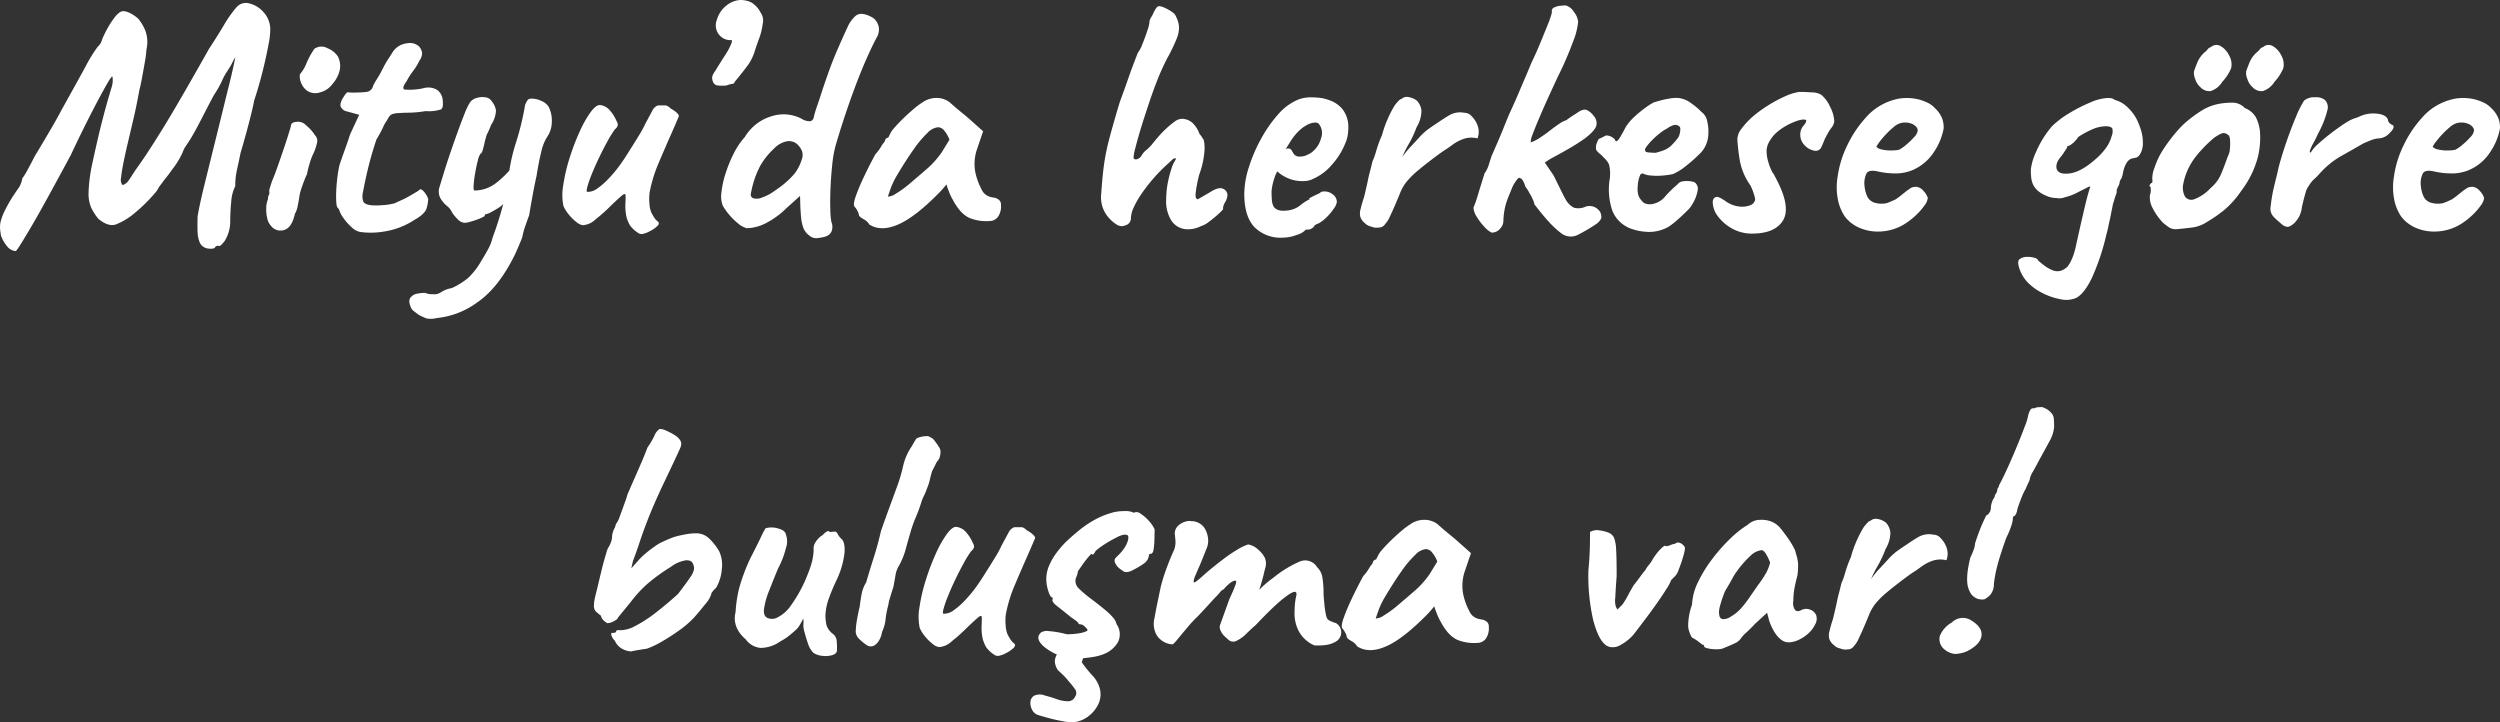 <svg xmlns="http://www.w3.org/2000/svg" width="527.416" height="152.354" viewBox="0 0 527.416 152.354">
  <rect x="0" y="0" width="527.416" height="152.354" fill="#333333" stroke="none"/>
  <g id="Group_507" data-name="Group 507" transform="translate(-2679.817 -3605.144)">
    <g id="Group_506" data-name="Group 506">
      <path id="Path_5078" data-name="Path 5078" d="M-222.869,3.408q-.284.284-1.349.178a2.271,2.271,0,0,1-1.7-1.03A5.74,5.74,0,0,1-226.49.284q-.071-1.278,0-3.55.426-2.485,1.42-6.532t2.236-9.053q1.243-5.005,2.521-10.26.639-2.485,1.029-4.189t.568-2.592l.178-.887a1.865,1.865,0,0,1-.178.284,1.865,1.865,0,0,0-.177.284l-.142.284-.249.5q-.248.5-1.029,1.7a12.923,12.923,0,0,0-1.065,1.988,21.914,21.914,0,0,1-1.7,2.982q-1.136,2.13-2.556,4.9t-2.414,4.4q-.5.781-.888,1.349a5.123,5.123,0,0,0-.532.923,13.5,13.5,0,0,1-.923,1.917,16.372,16.372,0,0,1-1.491,2.2q-.426.639-1.1,1.491t-1.171,1.527l-.5.674a5.147,5.147,0,0,1-.923,1.349Q-236.359-7.1-237.46-6A29.27,29.27,0,0,1-239.7-3.976a13.807,13.807,0,0,1-4.082,2.485q-1.6.5-3.657-1.207a11.919,11.919,0,0,1-1.491-2.308,7.53,7.53,0,0,1-.568-3.23,32.618,32.618,0,0,1,.71-5.751q.5-2.343,1.1-4.97t1.242-5.076q.639-2.45,1.172-4.26t.745-2.521a4.918,4.918,0,0,0,.071-1.882q-.142-.107-.71.816-.5.781-1.846,3.266t-3.018,5.822q-1.669,3.337-3.23,6.674-2.911,5.4-4.9,9.017t-3.266,5.786Q-262.7.852-263.375,1.952t-.994,1.562a5.137,5.137,0,0,1-.462.6,2.592,2.592,0,0,1-1.846-.994,7.687,7.687,0,0,1-1.278-2.2,14.125,14.125,0,0,1-.213-1.491,5.118,5.118,0,0,1,.177-1.739,10.823,10.823,0,0,1,.816-2.095A29.361,29.361,0,0,1-265.4-7.526q.852-1.278,1.065-1.562a4.61,4.61,0,0,0,.568-1.065,5.112,5.112,0,0,0,.284-1.065,13.346,13.346,0,0,0,1.1-1.775q.745-1.349,1.526-2.911.568-.923,1.562-2.592t2.13-3.621q1.136-1.952,1.988-3.585,3.124-5.609,4.97-8.981a32,32,0,0,1,2.627-4.3,2.968,2.968,0,0,0,.887-1.384,11.536,11.536,0,0,1,.675-1.527,19.535,19.535,0,0,1,2.023-3.3q1.029-1.313,1.811-1.313a3.574,3.574,0,0,1,1.455.426,7.214,7.214,0,0,1,1.74,1.207,10.135,10.135,0,0,1,1.456,2.45,7.04,7.04,0,0,1,.248,4.012,24.854,24.854,0,0,1-.355,2.733q-.284,1.6-.568,3.16t-.568,2.627q-.568,3.2-1.242,6.071t-1.243,5.289q-.568,2.414-.923,4.225t-.462,2.946a1.935,1.935,0,0,0,.248,1.491.773.773,0,0,0,.6-.177,2.256,2.256,0,0,0,.6-.533q.426-.568.781-1.136t.923-1.42q1.136-1.562,2.378-3.444t2.982-4.686q1.739-2.8,4.153-6.958t5.893-10.33q1.633-2.485,3.124-4.97a25.772,25.772,0,0,1,2.7-3.834,2.632,2.632,0,0,1,2.662-.781,5.8,5.8,0,0,1,2.947,1.775,5.432,5.432,0,0,1,1.491,3.479,16.524,16.524,0,0,1-.391,3.514q-.461,2.52-1.243,5.645t-1.775,6.106q-.213,1.207-.71,3.195t-1.065,4.047q-.568,2.059-1.065,3.692-.5,2.414-.816,3.834a14.971,14.971,0,0,0-.32,3.266,8.539,8.539,0,0,0-.852,3.266q-.213,2.13-.213,4.4a7.843,7.843,0,0,1-1.172,3.905q-.888,1.136-1.171,1.065A.707.707,0,0,0-222.869,3.408Zm11.857-4.615a3.381,3.381,0,0,1-.816-1.7,8.01,8.01,0,0,1-.178-2.237,4.511,4.511,0,0,1,.355-1.668,1.843,1.843,0,0,1,.178-.887.814.814,0,0,0,.106-.6,2.192,2.192,0,0,1,.142-.994q.213-.71.426-1.349.5-1.136,1.136-2.946t1.278-3.692q.639-1.882,1.065-3.266t.5-1.668q0-.852,1.136-.923a2.251,2.251,0,0,1,2.059.71,8.885,8.885,0,0,1,1.917,2.13,1.635,1.635,0,0,1,.426,1.491,10.988,10.988,0,0,1-.923,2.627,12.771,12.771,0,0,0-.674,1.882,18.736,18.736,0,0,0-.533,2.165q-.284.568-.674,1.6t-.674,1.953a6.757,6.757,0,0,0-.284,1.313q-.142.958-.355,1.952a4.93,4.93,0,0,1-.568,1.562q-.639,2.911-2.237,3.408A2.519,2.519,0,0,1-211.012-1.207Zm7.668-28.471a3.642,3.642,0,0,1-1.172-1.384,3.959,3.959,0,0,1-.426-1.456q-.035-.639.107-.781a7.092,7.092,0,0,0,1.242-2.059,18.018,18.018,0,0,1,1.172-2.343q.142-.213.39-.6a.956.956,0,0,1,.533-.461,2.488,2.488,0,0,1,2.379.071,4.643,4.643,0,0,1,2.236,1.775,4.51,4.51,0,0,1,.391,2.769,6.644,6.644,0,0,1-1.527,2.982,4.652,4.652,0,0,1-2.7,1.81A3.116,3.116,0,0,1-203.344-29.678ZM-192.268.071a3.7,3.7,0,0,1-1.7-.958,11.312,11.312,0,0,1-1.669-1.846,6.243,6.243,0,0,1-.958-1.74.617.617,0,0,0-.177-.355l-.178-.213q-.284-.213-.32-1.881a30.262,30.262,0,0,1,.178-3.728,27.1,27.1,0,0,1,.5-3.266q.355-1.136,1.065-3.089t1.207-3.515l1.917-4.118-2.84-.781a1.52,1.52,0,0,1-.816-.568,1.3,1.3,0,0,1-.32-.71,3.624,3.624,0,0,1,.639-1.633q.639-1.065.923-1.065a7.942,7.942,0,0,0,1.313.071q.958,0,1.882-.071a6.75,6.75,0,0,0,1.136-.142,2.713,2.713,0,0,0,.568-.39,1.515,1.515,0,0,0,.426-.746,8.891,8.891,0,0,1,.639-1.207q.284-.426.781-1.278.5-.923.816-1.562t1.029-1.775q.355-.5.781-1.207a4.346,4.346,0,0,1,1.065-1.207,4.242,4.242,0,0,1,2.094-.817,2.915,2.915,0,0,1,2.52.674,2.691,2.691,0,0,1,.639,1.349,2.7,2.7,0,0,1-.568,1.633,11.458,11.458,0,0,1-1.314,2.166,14.79,14.79,0,0,0-1.385,2.166q-1.136,1.562-.426,1.775a13.576,13.576,0,0,0,3.976-.284,3.608,3.608,0,0,1,2.982.426,2.97,2.97,0,0,1,1.065,1.988q.213,1.7-.355,2.059a8.417,8.417,0,0,1-3.266.355,22.09,22.09,0,0,1-2.911.319q-1.207.036-1.775.036-.923.071-1.207.071a3.884,3.884,0,0,0-.852.142,1.436,1.436,0,0,0-.816.462,5.442,5.442,0,0,0-.533.887,6.482,6.482,0,0,0-.852,1.491q-.568,1.207-1.42,2.627-.994,2.982-1.668,5.715t-1.172,5.431a3.305,3.305,0,0,0,.107,1.952q.319.6,1.811.746a15.156,15.156,0,0,0,2.272-.036,12.456,12.456,0,0,0,2.485-.39q.781-.355,1.633-.746a15.972,15.972,0,0,0,1.562-.817q.639-.355,1.278-.745l.639-.391q.355-.568,1.03.177a4.5,4.5,0,0,1,.958,1.6,7.144,7.144,0,0,1-.355,2.024q-.355,1.171-2.627,2.449A16.123,16.123,0,0,1-187.227,0,16.475,16.475,0,0,1-192.268.071Zm16.188,18.176a4.688,4.688,0,0,1-2.13.071q-.568-.213-1.562-.71-.781-.568-1.136-.852a1.782,1.782,0,0,1-.5-.568q-.71-1.491-.213-2.2a2.176,2.176,0,0,1,1.456-.887,9.331,9.331,0,0,1,1.669-.177,3.574,3.574,0,0,0,1.669.284,2.33,2.33,0,0,0,1.455-.284l.674-.391a5.776,5.776,0,0,1,1.811-.6,16.138,16.138,0,0,0,3.479-2.165,15.451,15.451,0,0,0,2.84-3.727q.639-.994,1.349-2.307a10.041,10.041,0,0,0,.994-2.591q.568-1.42,1.314-3.834T-161.6-7.49a22.732,22.732,0,0,0,.639-3.586,38.118,38.118,0,0,1,1.633-7.7,56.117,56.117,0,0,0,1.917-7.917,3.985,3.985,0,0,1,.639-1.172,1.588,1.588,0,0,1,.923-.177,4.777,4.777,0,0,1,1.846.462,3.363,3.363,0,0,1,1.562,1.243,6.413,6.413,0,0,1,.674,3.16,5.662,5.662,0,0,1-.958,3.159,9.507,9.507,0,0,0-1.242,3.089q-.532,2.094-1.03,5.219-.355,1.562-.745,3.656t-.816,4.651q-.284.71-.781,2.166a15.538,15.538,0,0,0-.639,2.307A10.331,10.331,0,0,1-158.4,2.2q-.355.852-.71,1.668t-.5,1.1q-3.408,6.887-7.846,9.94A17.4,17.4,0,0,1-176.08,18.247Zm5.964-20.093a2.292,2.292,0,0,1-1.6-.852,7.83,7.83,0,0,1-1.1-1.349A3.439,3.439,0,0,0-173.879-5.4a6.182,6.182,0,0,1-1.349-1.562,3.018,3.018,0,0,1-.284-2.272q.284-.923.852-2.8t1.349-4.189q.781-2.308,1.6-4.58t1.526-4.047a13.475,13.475,0,0,1,1.207-2.485,2.564,2.564,0,0,1,1.349-.852,4.088,4.088,0,0,1,1.846-.142,1.8,1.8,0,0,1,1.349.852,3.893,3.893,0,0,1,.887,1.952,5.99,5.99,0,0,1-1.029,3.017q-.284.781-.71,1.668a3.7,3.7,0,0,0-.426,1.172,6.545,6.545,0,0,0-.249.958q-.177.816-.39,1.527t-.426.71a3.872,3.872,0,0,0-.6,1.491q-.319,1.207-.568,2.662a25,25,0,0,0-.32,2.556q-.071,1.1.213,1.1a7.536,7.536,0,0,0,4.26-1.384,19.685,19.685,0,0,0,4.473-4.651l.639,6.674q-.994.5-1.846,1.03a8.79,8.79,0,0,0-1.562,1.242,4.153,4.153,0,0,1-.994.781q-.781.5-1.527.887a3.038,3.038,0,0,1-.958.39l-.178.036q-.177.036-.177.32,0,.142-.923.532a16.664,16.664,0,0,1-1.917.675A6.118,6.118,0,0,1-170.116-1.846ZM-132.344.426a1.291,1.291,0,0,1-1.313-.213,6.178,6.178,0,0,1-1.6-1.491A7.416,7.416,0,0,1-136-3.017a10.6,10.6,0,0,1-.249-2.662q.071-1.42.036-1.953t-.639-.071q-.6.462-2.378,2.165A36.7,36.7,0,0,1-142.6-2.521,4.235,4.235,0,0,1-145.2-1.349a2.572,2.572,0,0,1-1.349-.639,9.406,9.406,0,0,1-1.633-1.6,7.5,7.5,0,0,1-1.136-1.81,11.71,11.71,0,0,1-.036-4.4,36.344,36.344,0,0,1,1.314-5.645,48.987,48.987,0,0,1,2.094-5.538A23.606,23.606,0,0,1-143.6-25.17q1.171-1.6,2.023-1.526a3.208,3.208,0,0,1,2.094,1.171,8.184,8.184,0,0,1,1.385,2.236,1.486,1.486,0,0,1,.248.852,1.53,1.53,0,0,1-.6.852,22.337,22.337,0,0,0-1.526,2.45q-.888,1.6-1.775,3.443t-1.562,3.515a24.514,24.514,0,0,0-.958,2.733q-.284,1.065,0,1.065a3.418,3.418,0,0,0,1.846-.532,14.7,14.7,0,0,0,2.13-1.74,27.515,27.515,0,0,0,2.627-3.017q1.136-1.527,2.343-3.514.923-1.42,1.952-3.124a19.985,19.985,0,0,0,1.314-2.414l1.491-2.769a2.136,2.136,0,0,1,1.207-1.136h1.633a2.036,2.036,0,0,1,.994.639,6.294,6.294,0,0,1,1.172.781q.6.5.6.852-.284.71-.887,2.094t-.888,2.023q-1.349,3.053-2.591,6a29.11,29.11,0,0,0-1.811,6,10.492,10.492,0,0,0-.035,2.308,5.534,5.534,0,0,0,.39,1.881q.213.426.533.958a3.454,3.454,0,0,0,.745.888q.639.426-.035,1.065a6.369,6.369,0,0,1-1.633,1.1A4.506,4.506,0,0,1-132.344.426Zm17.4-31.24a10.583,10.583,0,0,1-1.739,0q-1.029-.071-1.243-1.349a1.532,1.532,0,0,1,.142-.923,7,7,0,0,1,.568-.923q.852-1.42,1.952-3.124a13.255,13.255,0,0,0,1.455-2.769,1.573,1.573,0,0,1,.071-.5,3.036,3.036,0,0,1-2.485-.852,3.117,3.117,0,0,1-.745-3.372A6.034,6.034,0,0,1-114.523-48a5.317,5.317,0,0,1,2.414-.852,5.145,5.145,0,0,1,2.414.5,5.375,5.375,0,0,1,1.988,2.165,2.92,2.92,0,0,1,.426,2.379,13.722,13.722,0,0,1-.745,3.053q-.533,1.42-.958,2.769a9.943,9.943,0,0,1-1.74,3.3q-1.313,1.739-2.521,3.159.071.284-.426.355A6.719,6.719,0,0,0-114.949-30.814ZM-95.566,1.349A2.113,2.113,0,0,1-97.377.887,3.9,3.9,0,0,1-98.619-.568a8.751,8.751,0,0,1-.533-2.165q-.106-1.03-.177-2.378L-99.4-7.526-102.311-4.9a17.41,17.41,0,0,1-4.509,3.23,9.252,9.252,0,0,1-3.8.958A4.558,4.558,0,0,1-112.5-1.739a13.158,13.158,0,0,1-1.988-1.988,10.86,10.86,0,0,1-1.243-1.811,5.749,5.749,0,0,1-.248-2.769,19.475,19.475,0,0,1,.852-3.905,28.8,28.8,0,0,1,1.7-4.189,15.752,15.752,0,0,1,2.379-3.55,9.878,9.878,0,0,1,5.822-4.437,8.174,8.174,0,0,1,6.177.6,3.114,3.114,0,0,0,1.846.5,1.015,1.015,0,0,0,.71-.923q.284-1.136.639-2.13t.994-2.982q1.775-5.4,3.089-8.449t2.379-5.325a6.674,6.674,0,0,1,1.562-2.272,1.9,1.9,0,0,1,1.349-.568,4.713,4.713,0,0,1,1.952.568A2.806,2.806,0,0,1-83-43.807a2.917,2.917,0,0,1,.248,1.349,3.492,3.492,0,0,1-.462,1.491q-.923,1.7-2.165,4.509t-2.485,6.142q-1.242,3.337-2.308,6.6t-1.775,5.751a25.393,25.393,0,0,0-.674,3.976q-.249,2.414-.355,4.934t-.035,4.473a15.846,15.846,0,0,0,.213,2.52,2.7,2.7,0,0,1,0,2.13A2.113,2.113,0,0,1-94,1.03,7.329,7.329,0,0,1-95.566,1.349Zm-11.715-8.591a8.821,8.821,0,0,0,1.775-.852q.781-.5,1.846-1.278a18.079,18.079,0,0,0,3.089-2.84,9.307,9.307,0,0,0,1.526-2.982,2.616,2.616,0,0,0,.036-1.846,4.191,4.191,0,0,0-1.1-1.491,2.648,2.648,0,0,0-1.988-.532,5.12,5.12,0,0,0-2.769,1.527,15.532,15.532,0,0,0-2.911,3.621,19.734,19.734,0,0,0-1.988,5.893.806.806,0,0,0,.5.994A2.835,2.835,0,0,0-107.281-7.242Zm22.507,5.751a3.105,3.105,0,0,0-1.243-1.136q-.958-.568-.959-.852a2.23,2.23,0,0,0-.319-.888,3.784,3.784,0,0,0-.6-.888q-.355-.426.213-2.095a40.883,40.883,0,0,1,1.7-4.082q1.136-2.414,2.485-4.9a8.147,8.147,0,0,0,1.136-1.491,7.584,7.584,0,0,1,.852-1.207.8.8,0,0,1,.213-.532.639.639,0,0,1,.5-.249l.568-1.136a7.606,7.606,0,0,1,.887-1.136q.746-.852,1.811-1.882t2.166-1.953a15.167,15.167,0,0,1,1.811-1.349,5.07,5.07,0,0,1,3.089-.923,4.531,4.531,0,0,1,2.733.994q.213.213.958.852t1.7,1.42q.958.781,1.669,1.42l2.627,2.343-1.207,3.55a9.588,9.588,0,0,0-.462,4.97,13.786,13.786,0,0,0,1.313,3.692,2.907,2.907,0,0,0,.958,1.207,3.635,3.635,0,0,0,1.6.568,2.3,2.3,0,0,1,1.065.426,1.3,1.3,0,0,1,.5,1.136,3.915,3.915,0,0,1-.6,2.45,2.3,2.3,0,0,1-1.314.888,9.494,9.494,0,0,1-4.473-.5q-2.13-.781-3.834-4.047a9.627,9.627,0,0,1-.745-1.6,12.1,12.1,0,0,1-.533-1.526q-.284.355-.746.887t-.887.958q-5.041,5.112-8.627,6.638T-84.774-1.491Zm3.9-5.893a2.9,2.9,0,0,0,1.562-.532,23.52,23.52,0,0,0,2.84-2.023q2.414-2.059,3.976-3.408a18.85,18.85,0,0,0,3.053-3.479l1.562-2.556a6.434,6.434,0,0,0-1.278-2.13,1.735,1.735,0,0,0-1.136-.5,3.591,3.591,0,0,0-2.2,1.171,22.225,22.225,0,0,0-2.875,3.408q-1.6,2.237-3.586,5.574a16.365,16.365,0,0,0-1.42,3.017Zm66.03,6.248a5.858,5.858,0,0,1-3.444.6,4.082,4.082,0,0,1-2.769-1.775,7.679,7.679,0,0,1-1.1-4.509q0-.781.107-1.882a18.587,18.587,0,0,1,.39-2.343q.284-1.242.71-2.521a6.238,6.238,0,0,1,.6-1.278q.391-.639.107-.639a1.1,1.1,0,0,0-.675.355q-.39.355-.6.568a34.673,34.673,0,0,0-3.23,3.231A36.46,36.46,0,0,0-27.3-8.059,18.892,18.892,0,0,0-29-5.112a5.807,5.807,0,0,0-.6,2.272,1.51,1.51,0,0,1-1.065,1.491,1.938,1.938,0,0,1-1.846-.071,7.639,7.639,0,0,1-2.45-2.414,6.507,6.507,0,0,1-.888-4.26q.213-3.337.568-5.964a47.293,47.293,0,0,1,1.172-5.715q.816-3.089,2.165-7.562.923-2.485,1.7-4.722t1.385-3.8q.6-1.562.746-1.917a6.2,6.2,0,0,0,.923-1.74q.568-1.385,1.03-2.8a9.271,9.271,0,0,0,.462-1.7,1.937,1.937,0,0,1,.248-.994q.248-.426.462-.781a6.233,6.233,0,0,1,.746-1.385.854.854,0,0,1,.6-.39,3.487,3.487,0,0,1,1.171.355,8.544,8.544,0,0,1,1.562.888,2.063,2.063,0,0,1,.888,1.1,5.312,5.312,0,0,1,.568,2.024,6.129,6.129,0,0,1-.5,2.52,37.39,37.39,0,0,1-1.988,4.118A49.29,49.29,0,0,0-24-32.021q-.923,2.343-1.775,4.9-.355,1.065-.923,2.8t-1.1,3.55q-.532,1.811-.888,3.231a10.159,10.159,0,0,0-.355,1.846q0,.5.568.462a1.657,1.657,0,0,0,1.136-.816,3.519,3.519,0,0,1,.923-1.1,10.072,10.072,0,0,0,1.136-1.1q.568-.71,1.385-1.668a21.651,21.651,0,0,1,1.775-1.846,16.72,16.72,0,0,1,1.775-1.455,2.6,2.6,0,0,1,1.385-.568A3.4,3.4,0,0,1-16.685-23a5.928,5.928,0,0,1,1.562,2.414,3.49,3.49,0,0,1,.426.532,5.037,5.037,0,0,1,.284.462q.355.284.355,2.236A18.225,18.225,0,0,1-15.194-12a28.356,28.356,0,0,0-.746,3.9q-.106,1.278.462,1.278l.746-.426q.745-.426,1.6-.923,2.059-1.349,2.982-.852A1.462,1.462,0,0,1-9.23-7.739a3.233,3.233,0,0,1-.462,1.491,3.261,3.261,0,0,0-.461,1.136v.355q0,.142-.923.994A24.517,24.517,0,0,1-13.1-2.095,5.227,5.227,0,0,1-14.839-1.136ZM2.414,1.278a7.753,7.753,0,0,1-6-2.272Q-5.68-3.266-5.68-7.952a18.848,18.848,0,0,1,.958-5.609,32.8,32.8,0,0,1,2.556-5.964A27.8,27.8,0,0,1,1.349-24.6a11.582,11.582,0,0,1,3.834-3.017,6.473,6.473,0,0,1,1.527-.532,7.508,7.508,0,0,1,1.6-.177,18.408,18.408,0,0,1,1.881.106,7.589,7.589,0,0,1,1.952.462,6.184,6.184,0,0,1,2.876,1.917,6.074,6.074,0,0,1,1.242,4.118,8.938,8.938,0,0,1-.142,1.526,6.568,6.568,0,0,1-.5,1.6,15.164,15.164,0,0,1-2.8,4.473,10.94,10.94,0,0,1-3.941,2.982,4.4,4.4,0,0,1-1.1.391,5.6,5.6,0,0,1-1.1.106,7.759,7.759,0,0,1-2.663-.426,8.995,8.995,0,0,1-2.165-1.136l-.568-.5L.923-12A15.032,15.032,0,0,0,.249-9.727,8.044,8.044,0,0,0,.071-8.378q0,.852.071,1.74A3.2,3.2,0,0,0,.568-5.183a2.018,2.018,0,0,0,.745.568A2.8,2.8,0,0,0,2.485-4.4q.426,0,.816-.036a4.494,4.494,0,0,0,.675-.107A4.9,4.9,0,0,0,6.071-5.5,10.664,10.664,0,0,1,7.81-6.674l.284-.142-.071-.213q1.207-.639,1.633-.817a3.943,3.943,0,0,0,.639-.319.883.883,0,0,1,.639-.284,2.664,2.664,0,0,1,1.953.533,1.989,1.989,0,0,1,.958,1.668,3.011,3.011,0,0,1-.6,1.349,11.393,11.393,0,0,1-1.491,1.81A7.854,7.854,0,0,1,9.94-1.7a3.253,3.253,0,0,0-.426.177,3.969,3.969,0,0,0-.426.249h.071a1.717,1.717,0,0,1-1.278.852H7.313A3.889,3.889,0,0,1,5.467.674,8.439,8.439,0,0,1,2.414,1.278ZM6.106-15.833a3.127,3.127,0,0,0,1.171-.213,8.243,8.243,0,0,0,1.03-.5,5.405,5.405,0,0,0,2.2-3.124,3.1,3.1,0,0,0-.355-2.911A.916.916,0,0,0,9.8-22.9,1.1,1.1,0,0,0,9.3-23a3.84,3.84,0,0,0-1.74.5,7.714,7.714,0,0,0-1.882,1.42,11.781,11.781,0,0,0-1.7,2.2L3.053-17.4A1.948,1.948,0,0,1,3.3-17.5a.584.584,0,0,1,.178-.035.859.859,0,0,1,.852.426,5.6,5.6,0,0,0,.532.852A1.481,1.481,0,0,0,6.106-15.833ZM21.087-1.065a2.321,2.321,0,0,1-1.313-.71,2.794,2.794,0,0,1-.958-1.278,3.072,3.072,0,0,1,.035-1.668q.248-1.1.746-2.592.568-2.343.781-3.408t.426-1.846q.213-.781.568-2.272a12.136,12.136,0,0,0,.674-1.81q.248-.887.568-1.81t.745-1.846A23.71,23.71,0,0,1,24.6-23.82a23.237,23.237,0,0,1,1.456-2.8,9.575,9.575,0,0,1,.639-.781q.5-.568.781-.568a1.664,1.664,0,0,1,1.562-.391,3.724,3.724,0,0,1,1.7.746,3.559,3.559,0,0,1,.959,2.165,6.952,6.952,0,0,1-1.03,3.444,23.186,23.186,0,0,1-1.6,3.444,24.925,24.925,0,0,0-1.455,2.875,19.927,19.927,0,0,1,1.917-2.343q1.136-1.207,1.775-1.917a12.9,12.9,0,0,1,1.74-1.6q.817-.6,2.236-1.526,1.207-.852,2.45-1.562a4.5,4.5,0,0,1,3.018-.426,2.006,2.006,0,0,1,1.526.71,5.3,5.3,0,0,1,1.278,2.023,3.823,3.823,0,0,1-.035,2.663,5.206,5.206,0,0,0-2.911.107,8.818,8.818,0,0,0-2.165,1.1q-.888.639-1.384.994-.71.426-1.633,1.1t-1.988,1.491q-1.065.817-2.272,1.811a18.5,18.5,0,0,0-2.556,2.485,9.287,9.287,0,0,0-1.349,2.272Q26.838-7.242,26.2-5.751T24.992-3.089a4.754,4.754,0,0,1-.923,1.456,1.59,1.59,0,0,1-1.456.781A2.623,2.623,0,0,1,21.087-1.065ZM46.5.213A4.763,4.763,0,0,1,45.014-.959a12.1,12.1,0,0,1-1.633-2.13,4.026,4.026,0,0,1-.71-1.953,25.688,25.688,0,0,0,.958-2.769q.6-1.988,1.384-4.473a6.15,6.15,0,0,0,.888-1.811q.32-1.03.6-1.881.568-1.278,1.278-2.911t1.384-3.337q.674-1.7,1.243-2.982.994-2.13,1.668-3.728t1.349-3.159q.674-1.562,1.456-3.479,1.065-2.2,1.952-4.367T58.4-43.807a16.657,16.657,0,0,0,.817-2.414,1.044,1.044,0,0,1,.142-.817.974.974,0,0,1,.568-.319,2.8,2.8,0,0,1,1.136-.284q.781-.071,1.065-.071a2.98,2.98,0,0,1,1.74,1.384,3.885,3.885,0,0,1,.887,2.094,15.693,15.693,0,0,1-1.1,4.225,70.879,70.879,0,0,1-3.16,7.278q-2.485,5.325-3.727,8.236T55.1-20.377a4.007,4.007,0,0,0-.355,1.562l.568-.213a9.177,9.177,0,0,0,1.7-.994q.781-.5,1.775-1.278t1.952-1.42a5.435,5.435,0,0,1,1.526-.781q.355-.284.994-.71t1.207-.781q1.349-.994,2.13-.639a3.737,3.737,0,0,1,1.42,1.207,2.319,2.319,0,0,1,.6,1.953q-.177,1.03-2.236,2.662a38.561,38.561,0,0,1-3.337,2.166q-1.775,1.029-3.231,1.81a16,16,0,0,0-2.094,1.278l.639.923q.639.923,1.207,1.775.568,1.136,1.42,2.875t1.278,2.449a4.034,4.034,0,0,0,1.6,1.491,3.557,3.557,0,0,0,2.45-.213,2.747,2.747,0,0,1,1.811.036,2.891,2.891,0,0,1,1.242,1.03,2.521,2.521,0,0,1,.284,1.136q0,.568-.923,1.349A36.135,36.135,0,0,1,64.858.6,3.33,3.33,0,0,1,61.273.426a20.572,20.572,0,0,1-2.8-2.591q-1.314-1.456-2.946-3.586A4,4,0,0,0,55.1-6.958a5.524,5.524,0,0,0-.568-1.065,8.431,8.431,0,0,0-.6-1.03L53.6-9.514a4.615,4.615,0,0,0-.532-1.278,1.151,1.151,0,0,0-.817-.568,3.282,3.282,0,0,0-.639.71,9.053,9.053,0,0,0-.71,1.207q-.426,1.065-.852,2.094a14.979,14.979,0,0,0-.71,2.2,14.787,14.787,0,0,0-.355,2.8,2.371,2.371,0,0,1-.639,1.668A2.254,2.254,0,0,1,46.5.213ZM75.828-.639a6.7,6.7,0,0,1-3.834-3.692,13.811,13.811,0,0,1-.568-6.816,8.331,8.331,0,0,0-.142-2.946,3.886,3.886,0,0,0-1.065-1.455,7.93,7.93,0,0,0-.994-.958q-.781-.675-.71-1.029a2.582,2.582,0,0,1,.213-1.243q.284-.745.5-.816.5-.213,1.03-.5a.928.928,0,0,1,.816-.142,2.086,2.086,0,0,1,.888.355q.6.355.6.639.284.5.887-.426a23.85,23.85,0,0,0,1.313-2.343,10.611,10.611,0,0,1,1.775-2.13A25.076,25.076,0,0,1,78.7-25.951a16.8,16.8,0,0,1,1.882-1.242q.355-.142,1.385-.426a19.408,19.408,0,0,1,2.165-.462,6.685,6.685,0,0,1,1.7-.107,5.284,5.284,0,0,1,2.7,1.065,13.569,13.569,0,0,1,2.2,1.846,3.175,3.175,0,0,1,1.243,1.953,9.5,9.5,0,0,1,.248,2.733,6.043,6.043,0,0,1-.568,2.414,5.818,5.818,0,0,1-1.491,1.988,28.472,28.472,0,0,1-2.8,2.45,11.663,11.663,0,0,1-2.591,1.6,15.744,15.744,0,0,1-2.2.32,13.288,13.288,0,0,1-2.379,0,4.839,4.839,0,0,1-1.526-.32.551.551,0,0,0-.816.178,6.768,6.768,0,0,0-.533,2.45,4.968,4.968,0,0,0,.035,1.349,3.405,3.405,0,0,0,.249.852A4.372,4.372,0,0,0,78.6-6.071a2.675,2.675,0,0,0,1.846.249A4.5,4.5,0,0,0,83.177-7.49,23.652,23.652,0,0,1,85.7-9.94a1.7,1.7,0,0,1,1.243-.675,5.363,5.363,0,0,1,2.308.177,1.646,1.646,0,0,1,.745,1.562,7.942,7.942,0,0,1-1.172,3.124A5.737,5.737,0,0,1,87.65-4.3q-.958.958-2.059,1.917A13.735,13.735,0,0,1,83.78-.994,8.236,8.236,0,0,1,79.591.071,11.817,11.817,0,0,1,75.828-.639Zm5.254-15.975a18.714,18.714,0,0,0,1.811-.568,4.689,4.689,0,0,0,1.455-.923,12.41,12.41,0,0,0,1.633-1.917,4.965,4.965,0,0,0,.319-1.349q.035-.568-.106-.71a1.232,1.232,0,0,0-1.243-.391,4.479,4.479,0,0,0-1.455.746,7.4,7.4,0,0,0-1.384.887,16.7,16.7,0,0,0-1.7,1.491,10.828,10.828,0,0,0-1.278,1.491q-.462.675-.177.817-.142.284.816.355T81.082-16.614ZM101.459.426A8.51,8.51,0,0,1,97.305-.6,9.18,9.18,0,0,1,94.288-3.16a4.978,4.978,0,0,1-1.136-2.947,1.389,1.389,0,0,1,.248-.923.938.938,0,0,1,.745-.284A2.978,2.978,0,0,1,95-6.958a11.7,11.7,0,0,1,.994.639,5.981,5.981,0,0,0,2.485.994,4.771,4.771,0,0,0,2.414-.177A1.638,1.638,0,0,0,102.1-6.745a5.474,5.474,0,0,0-.284-1.207,11.569,11.569,0,0,0-.71-1.775,13.251,13.251,0,0,1-2.2-5.006,40.724,40.724,0,0,1-.568-4.792,3.9,3.9,0,0,1,.923-2.236,16.6,16.6,0,0,1,2.272-2.449,27.609,27.609,0,0,1,3.3-2.414,27.913,27.913,0,0,1,3.586-1.917,10.917,10.917,0,0,1,2.982-.923q1.278,0,2.734.106a3.573,3.573,0,0,1,1.952.533,7.126,7.126,0,0,1,1.846,2.556,7.222,7.222,0,0,1,.852,2.982,2.511,2.511,0,0,1-.6,1.385,12.268,12.268,0,0,0-1.1,1.811,7.329,7.329,0,0,0-.5,1.065,11.823,11.823,0,0,1-.5,1.136,1.278,1.278,0,0,1-1.526.816,3.594,3.594,0,0,1-2.024-1.136,3.123,3.123,0,0,1-.923-2.236,2.825,2.825,0,0,1,.639-1.846,2.439,2.439,0,0,0,.639-1.065.227.227,0,0,0-.142-.213,1.219,1.219,0,0,0-.5-.071,5.517,5.517,0,0,0-1.6.391,13.476,13.476,0,0,0-2.307,1.1,10.958,10.958,0,0,0-2.2,1.7,7.886,7.886,0,0,0-1.172,1.669,4.021,4.021,0,0,0-.462,1.881,8.243,8.243,0,0,0,.391,2.307,9.978,9.978,0,0,0,.887,2.166,3.871,3.871,0,0,1,.462.746q.32.6.745,1.455,2.627,5.4.888,8.023T101.459.426ZM133.338-1.42a10.653,10.653,0,0,1-4.509,1.384,9.888,9.888,0,0,1-4.437-.639,7.785,7.785,0,0,1-3.337-2.45,9.889,9.889,0,0,1-1.349-2.947,13.453,13.453,0,0,1-.213-5.5,21.812,21.812,0,0,1,2.023-6.6,23.969,23.969,0,0,1,3.94-5.893,12.2,12.2,0,0,1,5.112-3.479,12.138,12.138,0,0,1,2.023-.532,11.255,11.255,0,0,1,2.734-.035,9.73,9.73,0,0,1,2.911.816,5.147,5.147,0,0,1,1.846,1.313,5.85,5.85,0,0,1,1.491,2.2,5.286,5.286,0,0,1,.284,2.059,13.082,13.082,0,0,1-2.023,4.9,10.053,10.053,0,0,1-4.65,3.9,9.656,9.656,0,0,1-2.84.639,16.778,16.778,0,0,1-4.473-.426q-1.7-.355-2.236.355a4.7,4.7,0,0,0-.462,2.769,6.883,6.883,0,0,0,.6,2.236,2.552,2.552,0,0,0,1.74,1.314A5.157,5.157,0,0,0,129.859-6q.71-.249,1.775-.746a11.617,11.617,0,0,0,1.1-.781l1.065-.852a8.525,8.525,0,0,1,.888-.639,1.672,1.672,0,0,1,.71-.355,3.612,3.612,0,0,1,.71-.071,2.329,2.329,0,0,1,1.491.852,4.007,4.007,0,0,1,.923,1.491,3.238,3.238,0,0,1-.71,1.6,13.5,13.5,0,0,1-1.882,2.13A15.17,15.17,0,0,1,133.338-1.42Zm-.923-15.833a7.173,7.173,0,0,0,1.455-.994,14.566,14.566,0,0,0,1.74-1.668,2.52,2.52,0,0,0,.781-1.385q0-.781-1.029-1.349a3.772,3.772,0,0,0-2.663-.213,3.726,3.726,0,0,0-1.349.781,17.551,17.551,0,0,0-1.562,1.455,18.524,18.524,0,0,0-1.349,1.562,8.177,8.177,0,0,0-.781,1.171,2.1,2.1,0,0,0,1.136.568,7.756,7.756,0,0,0,1.882.213A9.042,9.042,0,0,0,132.415-17.253Zm37.417,31.24a5.291,5.291,0,0,1-3.3.284,13.5,13.5,0,0,1-3.976-1.384,11.173,11.173,0,0,1-3.16-2.378,7.63,7.63,0,0,1-1.136-1.7,6.558,6.558,0,0,1-.639-1.882q-.142-.888.355-1.171a2.688,2.688,0,0,1,1.526-.426,5.194,5.194,0,0,1,1.562.213q.674.213.674.5a16.8,16.8,0,0,0,1.526,1.243,7,7,0,0,0,1.456.816,2.6,2.6,0,0,0,1.811.177,3.68,3.68,0,0,0,1.527-.958,8.811,8.811,0,0,0,1.029-1.953,14.868,14.868,0,0,0,.745-2.662l.213-.923q.781-3.55,1.527-6.709t1.242-4.58a1.168,1.168,0,0,0-.355.071,1.792,1.792,0,0,0-.426.213l-.852.426-.852.426a11.646,11.646,0,0,1-1.633.746q-.71.248-1.278.391a3.315,3.315,0,0,1-1.349.213,4.463,4.463,0,0,0-.71-.071,5.2,5.2,0,0,1-1.846-.462A6.4,6.4,0,0,1,161.6-8.733a4.172,4.172,0,0,1-.923-1.313,4.861,4.861,0,0,1-.355-1.456q-.071-.781-.071-1.562a12.206,12.206,0,0,1,1.136-3.8,20.849,20.849,0,0,1,3.337-5.361,19.237,19.237,0,0,1,3.55-2.7,32.423,32.423,0,0,1,4.508-2.307,10.432,10.432,0,0,1,3.8-.958,3.848,3.848,0,0,1,.674.071,1.666,1.666,0,0,1,.745.355,5.825,5.825,0,0,1,2.414,1.313,9.765,9.765,0,0,1,2.13,2.663,15.541,15.541,0,0,1,.958,2.414,9.183,9.183,0,0,1,.391,2.7,4.489,4.489,0,0,1-.391,1.953q-.39.816-.745.958a.636.636,0,0,1-.355.177q-.213.036-.5.107a2.324,2.324,0,0,0-.568.142,2.368,2.368,0,0,0-.816.745,5.915,5.915,0,0,0-.745,1.811l-.142.71a4.046,4.046,0,0,1-.213.71.874.874,0,0,1-.177.319,1.546,1.546,0,0,0-.249.6,2.375,2.375,0,0,1-.249.817,5.9,5.9,0,0,0-.319.674,2,2,0,0,0-.071.462v.319l-.284.781q-.213.71-.39,1.278a3.521,3.521,0,0,0-.178.71l-.284,1.42q-.142.781-.32,1.562t-.32,1.491q-.142.71-.355,1.42a48.552,48.552,0,0,1-3.16,9.443Q171.465,13.135,169.832,13.987Zm-4.189-27.548q.142,1.562,2.627,1.313t5.538-2.946a13.152,13.152,0,0,0,2.165-2.272,7.609,7.609,0,0,0,1.314-2.627,2.757,2.757,0,0,0,.177-1.6q-.177-.462-1.242-.532a7.467,7.467,0,0,0-2.876.6,19.14,19.14,0,0,0-3.089,1.669,5.743,5.743,0,0,1-1.562,1.633,1.787,1.787,0,0,1-.816.319q-.177-.035.106.107a4.642,4.642,0,0,1-.284.5l-.284.426a8.868,8.868,0,0,1-.852,1.207,4.922,4.922,0,0,0-.674.994A2.677,2.677,0,0,0,165.643-13.561ZM190.919-.5a2.6,2.6,0,0,1-1.455-.355q-.532-.355-1.314-.994A12.629,12.629,0,0,1,185.984-4.9a4.652,4.652,0,0,1-.6-2.84,2.619,2.619,0,0,0,.177-1.1l-.035-.533q-.355-.355-.213-.462a1.106,1.106,0,0,0,.284-.391q.426,0,.284-.781a5.9,5.9,0,0,1,.462-2.45,15.913,15.913,0,0,1,1.669-3.585q.426-.71,1.278-1.882t1.882-2.343a17.525,17.525,0,0,1,1.882-1.882,26.745,26.745,0,0,1,3.3-2.414,10.435,10.435,0,0,1,3.089-1.278,14.532,14.532,0,0,1,3.23-.355,3.58,3.58,0,0,1,2.734,1.136,4.627,4.627,0,0,1,2.307,1.917,8.286,8.286,0,0,1,.887,3.124,17.7,17.7,0,0,1-.426,5.219,20.153,20.153,0,0,1-3.479,7.135,20.033,20.033,0,0,1-3.479,3.976,27.907,27.907,0,0,1-3.763,2.627,7.337,7.337,0,0,1-3.195,1.207Q192.552-.639,190.919-.5Zm7.242-8.662a7.988,7.988,0,0,0,2.236-2.982q.674-1.633,1.456-3.834a3.316,3.316,0,0,0,.391-1.42,10.8,10.8,0,0,0,.035-1.952q-.071-.959-.5-1.1A1.247,1.247,0,0,0,200.5-20.7a8.074,8.074,0,0,0-1.633.959,26.912,26.912,0,0,0-3.94,4.082,13.569,13.569,0,0,0-2.521,5.644,3.91,3.91,0,0,0,.391,2.663,1.634,1.634,0,0,0,1.988.5A8.954,8.954,0,0,0,198.161-9.159Zm-2.13-21.3a3.625,3.625,0,0,1-1.1-1.74,3.03,3.03,0,0,1-.249-1.6q.142-.5.674-1.811a5.8,5.8,0,0,1,1.6-2.236,3.612,3.612,0,0,0,.6-.6,1.2,1.2,0,0,1,.674-.461,1.751,1.751,0,0,1,2.023-.249,4.575,4.575,0,0,1,1.811,1.953,3.846,3.846,0,0,1,.462,2.7,9.422,9.422,0,0,1-1.882,2.911,4.468,4.468,0,0,1-2.45,1.952A2.54,2.54,0,0,1,196.031-30.459Zm11.005,0a3.625,3.625,0,0,1-1.1-1.74,3.03,3.03,0,0,1-.248-1.6q.142-.5.674-1.811a5.8,5.8,0,0,1,1.6-2.236,3.612,3.612,0,0,0,.6-.6,1.2,1.2,0,0,1,.674-.461,1.751,1.751,0,0,1,2.023-.249,4.575,4.575,0,0,1,1.811,1.953,3.846,3.846,0,0,1,.462,2.7,9.422,9.422,0,0,1-1.882,2.911,4.468,4.468,0,0,1-2.45,1.952A2.54,2.54,0,0,1,207.036-30.459Zm5.751,28.542A12.958,12.958,0,0,1,211.4-3.2a2.489,2.489,0,0,1-.533-2.2,29.553,29.553,0,0,1,.568-3.514q.355-1.527.852-3.515a29.209,29.209,0,0,1,.745-2.911q.6-2.059,1.456-4.473t1.775-4.579a20.949,20.949,0,0,1,1.633-3.231,3.325,3.325,0,0,1,2.307-.71,2.959,2.959,0,0,1,2.094.568,2.217,2.217,0,0,1,.5,2.236,20.441,20.441,0,0,1-1.988,4.934,18.049,18.049,0,0,1-.887,1.811,10.884,10.884,0,0,0-.745,1.562q-.213.6.142.533a7.525,7.525,0,0,1,1.562-1.811q1.136-1.029,2.414-2.024t2.414-1.775a16.459,16.459,0,0,1,1.562-.994,6.126,6.126,0,0,1,1.314-.6,9.037,9.037,0,0,0,1.029-.391,6.744,6.744,0,0,1,3.585-.6q1.952.178,2.379,1.243a1.177,1.177,0,0,0,.462.852l.39.284q.284,0,.32.213l.035.213q0,.5-.958,1.42a3.277,3.277,0,0,1-2.094.994,5.529,5.529,0,0,0-1.633.355q-.71.284-1.7.71-2.7,1.562-4.864,2.769a18.228,18.228,0,0,0-4.437,3.692,11.307,11.307,0,0,1-1.065,1.065,6.2,6.2,0,0,0-1.136,1.42,4.011,4.011,0,0,0-.71,1.562q-.355,1.207-.6,2.307a9.966,9.966,0,0,0-.249,1.313l-.213.674a4.208,4.208,0,0,1-.71,1.314,3.849,3.849,0,0,1-1.669,1.42Q213.923-.781,212.787-1.917Zm37.914.5a10.653,10.653,0,0,1-4.509,1.384,9.888,9.888,0,0,1-4.437-.639,7.785,7.785,0,0,1-3.337-2.45,9.889,9.889,0,0,1-1.349-2.947,13.453,13.453,0,0,1-.213-5.5,21.812,21.812,0,0,1,2.024-6.6,23.969,23.969,0,0,1,3.94-5.893,12.2,12.2,0,0,1,5.112-3.479,12.138,12.138,0,0,1,2.023-.532,11.255,11.255,0,0,1,2.734-.035,9.73,9.73,0,0,1,2.911.816,5.146,5.146,0,0,1,1.846,1.313,5.85,5.85,0,0,1,1.491,2.2,5.286,5.286,0,0,1,.284,2.059,13.082,13.082,0,0,1-2.023,4.9,10.053,10.053,0,0,1-4.65,3.9,9.656,9.656,0,0,1-2.84.639,16.778,16.778,0,0,1-4.473-.426q-1.7-.355-2.236.355a4.7,4.7,0,0,0-.462,2.769,6.883,6.883,0,0,0,.6,2.236,2.552,2.552,0,0,0,1.74,1.314A5.157,5.157,0,0,0,247.222-6q.71-.249,1.775-.746a11.617,11.617,0,0,0,1.1-.781l1.065-.852a8.525,8.525,0,0,1,.888-.639,1.672,1.672,0,0,1,.71-.355,3.612,3.612,0,0,1,.71-.071,2.329,2.329,0,0,1,1.491.852,4.007,4.007,0,0,1,.923,1.491,3.238,3.238,0,0,1-.71,1.6,13.5,13.5,0,0,1-1.882,2.13A15.17,15.17,0,0,1,250.7-1.42Zm-.923-15.833a7.173,7.173,0,0,0,1.455-.994,14.566,14.566,0,0,0,1.74-1.668,2.52,2.52,0,0,0,.781-1.385q0-.781-1.029-1.349a3.772,3.772,0,0,0-2.663-.213,3.726,3.726,0,0,0-1.349.781,17.551,17.551,0,0,0-1.562,1.455,18.524,18.524,0,0,0-1.349,1.562,8.177,8.177,0,0,0-.781,1.171,2.1,2.1,0,0,0,1.136.568,7.756,7.756,0,0,0,1.882.213A9.042,9.042,0,0,0,249.778-17.253ZM-135.007,88.574a4.464,4.464,0,0,1-2.236-.745,3.9,3.9,0,0,1-1.243-1.526,3.137,3.137,0,0,1-.674-.994,1.2,1.2,0,0,1-.035-.639,5.19,5.19,0,0,0,.639-.035.382.382,0,0,0,.355-.248.288.288,0,0,1,.249-.284,1.015,1.015,0,0,1,.533,0,6.81,6.81,0,0,0,3.3-.923,27.885,27.885,0,0,0,4.3-2.8q2.343-1.81,4.686-3.94,1.846-2.414,2.591-3.55a4.114,4.114,0,0,0,.781-1.739,2.269,2.269,0,0,0-.32-1.243q-.284-.568-1.349-.568a7.2,7.2,0,0,0-3.266,1.42,37.985,37.985,0,0,0-4.9,3.55A25.424,25.424,0,0,0-135.007,78q-.568.71-1.243,1.526t-1.136,1.384l-.461.568q0,.284-.817.71a3.134,3.134,0,0,1-1.384.426,4.145,4.145,0,0,1-.745-.533,1.824,1.824,0,0,1-.6-1.03q-.639-.5-1.065-.887a1.717,1.717,0,0,1-.426-1.313,7.2,7.2,0,0,1,.177-1.42q.177-.852.533-2.2.426-1.846.923-3.869t.958-3.479a4.622,4.622,0,0,1,.674-1.6l.284-.639a3.643,3.643,0,0,0,.284-1.491,5.255,5.255,0,0,1,.461-1.491,2.463,2.463,0,0,0,.32-.923,5.129,5.129,0,0,0,.852-1.7q.568-1.491,1.42-3.905a6.546,6.546,0,0,1,.5-1.384q.5-1.172,1.207-2.769t1.456-3.337q.745-1.74,1.242-3.089a17.537,17.537,0,0,0,1.456-2.45,3,3,0,0,1,1.1-1.455,2.621,2.621,0,0,1,1.243.284,11.9,11.9,0,0,1,1.811.923,3.863,3.863,0,0,1,1.278,1.136,1.707,1.707,0,0,1,.248.71,2.776,2.776,0,0,1-.319,1.172q-.355.816-1.207,2.627t-2.414,5.076q-1.988,4.26-3.089,7.1t-1.775,4.9q-.674,2.059-1.385,3.9l-.355,1.562,1.846-2.059q.71-.71,1.491-1.349t1.7-1.278a9.341,9.341,0,0,1,1.527-.887q.958-.462,1.881-.816a7.952,7.952,0,0,1,1.349-.426q.213-.071,1.455-.32a12.468,12.468,0,0,1,2.45-.248,3.867,3.867,0,0,1,2.733,1.1,11.987,11.987,0,0,1,2.095,2.663,6.772,6.772,0,0,1,.568,3.8,9.089,9.089,0,0,1-1.207,3.94,4.328,4.328,0,0,0-.71.745,1.379,1.379,0,0,0-.355.745,6.371,6.371,0,0,1-1.278,2.024q-1.207,1.526-2.414,2.875A21.3,21.3,0,0,1-125,84.207a42.875,42.875,0,0,1-3.657,2.343,18.1,18.1,0,0,1-3.089,1.455q-.568.071-1.633.249T-135.007,88.574Zm38.411.284a5.011,5.011,0,0,1-1.136-1.952q-.426-1.242-.852-2.876a4.371,4.371,0,0,1-.106-1.278,5.53,5.53,0,0,0-.035-1.136,11.789,11.789,0,0,1-.674,1.278,4.4,4.4,0,0,1-.887,1.136q-.284.284-1.278,1.1a10.668,10.668,0,0,1-1.988,1.313,7.193,7.193,0,0,1-4.154,1.384,4.3,4.3,0,0,1-3.16-1.811,7,7,0,0,1-1.846-2.343A5.084,5.084,0,0,1-113,80.267a27.7,27.7,0,0,1,.71-4.863,38.839,38.839,0,0,1,2.343-6.354q1.491-2.911,2.272-4.544a17.712,17.712,0,0,1,.994-1.917,4.722,4.722,0,0,1,2.627.036q1.562.391,1.7,1.384a4.052,4.052,0,0,1,0,2.663,18.633,18.633,0,0,1-1.7,4.438q-.994,2.414-1.882,4.686A15.894,15.894,0,0,0-107,79.628q-.177,1.562.816,1.917a2.373,2.373,0,0,0,1.882-.071,7.585,7.585,0,0,0,2.947-2.556,29.133,29.133,0,0,0,3.621-6.745,21.132,21.132,0,0,0,.852-2.521,12.436,12.436,0,0,0,.355-2.449,2.467,2.467,0,0,1,.461-1.775,4.377,4.377,0,0,1,1.456-1.42,3.212,3.212,0,0,1,.781-.674q.5-.32.639.035l1.136-.071q.284-.071.639.568a3.115,3.115,0,0,0,.71.923q.781.639.71,2.769a18.228,18.228,0,0,1-1.7,5.964,39.185,39.185,0,0,0-1.81,4.4,11.831,11.831,0,0,0-.533,2.911A9.426,9.426,0,0,0-93.827,83a3.671,3.671,0,0,0,1.278,1.81,2.062,2.062,0,0,1,.887,1.669,11.86,11.86,0,0,1,.035,2.023q-.142.639-1.1.888a5.4,5.4,0,0,1-2.059.106A4.008,4.008,0,0,1-96.6,88.858Zm11.36-1.562A9.125,9.125,0,0,1-86.8,86.053a2.292,2.292,0,0,1-.852-1.6,15.723,15.723,0,0,1,.284-2.662q.284-1.6.568-2.734.142-1.278.39-2.591a7.058,7.058,0,0,1,.959-2.45q.781-2.7,1.633-5.36t1.491-5.5q.923-2.627,1.668-4.65t1.882-5.147a32.643,32.643,0,0,0,1.1-3.8A12.191,12.191,0,0,1-76.219,45.9q.426-.639.674-1.1t.533-.888q.071-.284.745-.5a5.577,5.577,0,0,1,1.42-.249,1.18,1.18,0,0,1,1.029.32q.213-.071.71.532a12.319,12.319,0,0,1,.959,1.349,1.872,1.872,0,0,1,.391,1.171,3.975,3.975,0,0,1-.107.781,2.651,2.651,0,0,1-.39.923,2.865,2.865,0,0,0-.533.817q-.249.532-.745,1.456-.284.923-.5,1.881a8.822,8.822,0,0,1-.568,1.74,12.447,12.447,0,0,1-.674,1.633A7.859,7.859,0,0,0-73.8,57.05a30.325,30.325,0,0,1-1.172,3.195,26.293,26.293,0,0,0-1.172,3.337q-.5,1.7-.994,3.514a15.09,15.09,0,0,1-1.42,3.444,5.448,5.448,0,0,0-.71,1.988l-.426,2.414q-.426,1.278-.745,2.379a7.186,7.186,0,0,0-.32,1.384,20.911,20.911,0,0,0-.6,3.089,7.983,7.983,0,0,1-.745,2.662,4.563,4.563,0,0,1-.5,1.562,3.1,3.1,0,0,1-1.1,1.278A1.47,1.47,0,0,1-85.236,87.3Zm28.045,2.13a1.291,1.291,0,0,1-1.313-.213,6.178,6.178,0,0,1-1.6-1.491,7.416,7.416,0,0,1-.745-1.74A10.6,10.6,0,0,1-61.1,83.32q.071-1.42.036-1.952T-61.7,81.3q-.6.462-2.378,2.165a36.7,36.7,0,0,1-3.373,3.018,4.235,4.235,0,0,1-2.591,1.172,2.572,2.572,0,0,1-1.349-.639,9.406,9.406,0,0,1-1.633-1.6A7.5,7.5,0,0,1-74.16,83.6a11.71,11.71,0,0,1-.035-4.4,36.345,36.345,0,0,1,1.313-5.645,48.984,48.984,0,0,1,2.094-5.538,23.607,23.607,0,0,1,2.343-4.189q1.171-1.6,2.023-1.526a3.208,3.208,0,0,1,2.094,1.172,8.183,8.183,0,0,1,1.384,2.236,1.486,1.486,0,0,1,.249.852,1.531,1.531,0,0,1-.6.852,22.338,22.338,0,0,0-1.527,2.45q-.888,1.6-1.775,3.443t-1.562,3.515a24.512,24.512,0,0,0-.958,2.733q-.284,1.065,0,1.065a3.418,3.418,0,0,0,1.846-.533,14.7,14.7,0,0,0,2.13-1.74,27.516,27.516,0,0,0,2.627-3.017q1.136-1.527,2.343-3.515.923-1.42,1.952-3.124a19.982,19.982,0,0,0,1.313-2.414l1.491-2.769a2.136,2.136,0,0,1,1.207-1.136h1.633a2.036,2.036,0,0,1,.994.639,6.294,6.294,0,0,1,1.172.781q.6.5.6.852-.284.71-.887,2.094t-.888,2.023q-1.349,3.053-2.591,6a29.108,29.108,0,0,0-1.81,6,10.492,10.492,0,0,0-.036,2.308,5.534,5.534,0,0,0,.391,1.882q.213.426.533.958a3.454,3.454,0,0,0,.745.888q.639.426-.035,1.065a6.369,6.369,0,0,1-1.633,1.1A4.505,4.505,0,0,1-57.191,89.426Zm12.5,0a10.866,10.866,0,0,1-3.515-2.095q-1.1-1.1-.887-1.952a1.993,1.993,0,0,1,.5-.781,2.319,2.319,0,0,1,1.6-.319,20.914,20.914,0,0,1,3.869.674q.781,0,1.562-.071a12.628,12.628,0,0,0,1.456-.213,4.626,4.626,0,0,0,1.1-.355q.355-.142.213-.391a2.007,2.007,0,0,0-.5-.533,1.3,1.3,0,0,0-.639-.462,2.249,2.249,0,0,0-.639-.106,1.793,1.793,0,0,0-.6-.71q-.462-.355-1.1-.781-1.562-1.278-2.84-2.272t-.994-1.491v-.355q-.5,0-.923-1.385a8.644,8.644,0,0,1-.426-2.521,7.211,7.211,0,0,1,.6-2.84,12.89,12.89,0,0,1,1.562-2.7A21.168,21.168,0,0,1-43.346,65.5Q-42,64.221-40.47,62.979a22.176,22.176,0,0,1,3.337-2.236,17.259,17.259,0,0,1,4.012-1.562,10.907,10.907,0,0,1,2.272-.213A3.621,3.621,0,0,1-29,59.322a1.3,1.3,0,0,1,1.42.178,8.467,8.467,0,0,1,1.7,1.456A7.219,7.219,0,0,1-24.6,62.8q0,.852-.036,2.094a17.775,17.775,0,0,1-.177,2.166q-.142.923-.639.923l-.177.035q-.178.035-.177.391a2.461,2.461,0,0,1-1.065,1.633,18.6,18.6,0,0,1-2.556,1.491q-1.207.568-1.846.071-.426-.284-.781-.568a3.1,3.1,0,0,1-.639-.71l-.178-.319a1.249,1.249,0,0,1-.177-.6.8.8,0,0,1,.213-.532l.213-.249a10.456,10.456,0,0,0,1.526-1.7,6.236,6.236,0,0,0,.746-1.384,3.082,3.082,0,0,0,.213-.959q0-.426-.177-.532a1.68,1.68,0,0,0-.746-.107,4.925,4.925,0,0,0-1.526.568,24.133,24.133,0,0,0-2.45,1.384,15.6,15.6,0,0,0-1.988,1.456q-.284.5-.391.639a.461.461,0,0,1-.39.142q0-.284-.355.071a10.985,10.985,0,0,0-.852.994q-.5.639-.994,1.349t-.781,1.136a3.723,3.723,0,0,1-.32,1.172,1.975,1.975,0,0,0-.177,1.1,2.227,2.227,0,0,0,.71,1.349q.639.639,1.846,1.633,2.485,1.846,3.728,2.911a13.271,13.271,0,0,1,1.74,1.7,3.245,3.245,0,0,1,.639,1.278,3.719,3.719,0,0,1,.284,3.8,5.939,5.939,0,0,1-2.84,2.45,10.211,10.211,0,0,1-2.485.674,19.054,19.054,0,0,1-3.728.284A8.938,8.938,0,0,1-44.695,89.426Zm3.621,13.987a7.923,7.923,0,0,1-2.84-.106q-1.775-.32-3.3-.746t-1.953-.568a2.172,2.172,0,0,1-1.278-1.1,3.009,3.009,0,0,1-.355-1.669,1.653,1.653,0,0,1,.781-1.313,2.889,2.889,0,0,1,2.272-.035q1.136.284,2.449.745a7.252,7.252,0,0,0,2.379.462,1.641,1.641,0,0,0,1.562-.994,1.336,1.336,0,0,0-.071-1.6,16.057,16.057,0,0,0-1.349-1.669,11.835,11.835,0,0,0-.959-1.1q-.462-.461-1.243-1.171a3.658,3.658,0,0,1-.674-1.811,3.1,3.1,0,0,1,1.1-2.308,17.507,17.507,0,0,1,4.615-2.982l3.976,2.13a20.006,20.006,0,0,0-2.875,1.633,2.154,2.154,0,0,0-1.1,1.7,26.493,26.493,0,0,0,2.2,2.733,6.335,6.335,0,0,1,1.562,2.734,4.748,4.748,0,0,1-.248,3.195,6.785,6.785,0,0,1-1.952,2.521A6.232,6.232,0,0,1-41.074,103.413ZM9.123,87.3a6.021,6.021,0,0,1-1.562-.923A6.661,6.661,0,0,1,5.68,84.03a8.206,8.206,0,0,1-.745-4.047,14.418,14.418,0,0,1,.319-3.018q.248-.888-.249-.958-.355-.071-1.42.639A24.827,24.827,0,0,0,.816,78.918Q-.887,80.48-3.3,83.036q-.852.71-1.882,1.739A7.7,7.7,0,0,1-7.242,86.3a1.506,1.506,0,0,1-1.81-.213l-.71-.639a3.577,3.577,0,0,1-.852-1.136,1.694,1.694,0,0,1-.213-1.207l1.988-5.538q.852-1.846,1.171-2.7a3.081,3.081,0,0,0,.284-1.065q-.035-.213-.39-.142a2.977,2.977,0,0,0-1.207.745,6.2,6.2,0,0,0-1.065,1.1q-.284,0-.746.568a13.017,13.017,0,0,1-.888.994q-.426.426-1.491,1.6t-2.272,2.45a26.518,26.518,0,0,0-2.13,2.272q-1.207,1.42-2.13,2.556t-1.136,1.136a4.116,4.116,0,0,1-2.307-.852,3.8,3.8,0,0,1-1.385-1.917,4.942,4.942,0,0,1-.071-2.876q.355-2.094,1.349-6.709.284-1.065.532-1.846t.533-1.562q.284-.781.674-1.775t1.03-2.414a4.508,4.508,0,0,0,.284-1.882q-.071-.888-.142-1.456a2.237,2.237,0,0,1,.674-1.7A3.705,3.705,0,0,1-18.14,61.2a2.53,2.53,0,0,1,1.349-.106,3.3,3.3,0,0,1,2.7,1.42,5.282,5.282,0,0,1,.781,2.343,4.2,4.2,0,0,1-.284,1.917q-.355.852-.568,1.42l-.781,1.917q-.71,1.633-1.03,2.379a5.173,5.173,0,0,0-.355.994,3.277,3.277,0,0,0-.035.462q.071.213.639-.213t1.384-1.172q.817-.746,1.527-1.313,1.278-1.065,2.734-2.165a32.542,32.542,0,0,1,2.875-1.952A11.353,11.353,0,0,1-4.864,66,4.275,4.275,0,0,1-2.627,67.2a5.466,5.466,0,0,1,1.314,1.7,3.182,3.182,0,0,1,.107,1.917q-.249.852-.391,1.562-.071.284-.284,1.065t-.426,1.455l-.213.674.426-.426q.426-.426,1.136-1.029t1.42-1.1a23.471,23.471,0,0,1,5.645-3.444,2.933,2.933,0,0,1,3.585,1.243,3.7,3.7,0,0,1,1.1,2.13,20.883,20.883,0,0,1,.249,3.621q.071.923.177,2.059a18.188,18.188,0,0,0,.284,1.988,3.83,3.83,0,0,0,.319,1.065,1.937,1.937,0,0,0,.781.533,8.507,8.507,0,0,0,1.065.391,2.255,2.255,0,0,1,.071,3.834,5.626,5.626,0,0,1-2.236.781A13.258,13.258,0,0,1,9.123,87.3Zm9.017.213A3.105,3.105,0,0,0,16.9,86.373q-.958-.568-.958-.852a2.23,2.23,0,0,0-.319-.888,3.784,3.784,0,0,0-.6-.887q-.355-.426.213-2.095a40.882,40.882,0,0,1,1.7-4.082q1.136-2.414,2.485-4.9a8.146,8.146,0,0,0,1.136-1.491,7.585,7.585,0,0,1,.852-1.207.8.8,0,0,1,.213-.533.638.638,0,0,1,.5-.249l.568-1.136a7.606,7.606,0,0,1,.888-1.136q.745-.852,1.81-1.882t2.166-1.952a15.167,15.167,0,0,1,1.811-1.349,5.07,5.07,0,0,1,3.088-.923,4.531,4.531,0,0,1,2.734.994q.213.213.958.852t1.7,1.42q.958.781,1.669,1.42l2.627,2.343-1.207,3.55a9.588,9.588,0,0,0-.462,4.97,13.786,13.786,0,0,0,1.313,3.692,2.907,2.907,0,0,0,.958,1.207,3.635,3.635,0,0,0,1.6.568,2.3,2.3,0,0,1,1.065.426,1.3,1.3,0,0,1,.5,1.136,3.915,3.915,0,0,1-.6,2.45,2.3,2.3,0,0,1-1.314.887,9.494,9.494,0,0,1-4.473-.5q-2.13-.781-3.834-4.047a9.628,9.628,0,0,1-.745-1.6A12.1,12.1,0,0,1,34.4,79.06q-.284.355-.746.888t-.887.958q-5.041,5.112-8.626,6.639T18.141,87.509Zm3.9-5.893a2.9,2.9,0,0,0,1.562-.533,23.519,23.519,0,0,0,2.84-2.023Q28.862,77,30.424,75.652a18.85,18.85,0,0,0,3.053-3.479l1.562-2.556a6.435,6.435,0,0,0-1.278-2.13,1.735,1.735,0,0,0-1.136-.5,3.591,3.591,0,0,0-2.2,1.172,22.224,22.224,0,0,0-2.875,3.408q-1.6,2.236-3.586,5.573a16.365,16.365,0,0,0-1.42,3.018ZM73.8,87.154a3.154,3.154,0,0,1-1.74.533,2.361,2.361,0,0,1-1.811-.745q-1.349-1.278-2.343-5.076a42.513,42.513,0,0,1-.994-10.331q.284-2.911.319-5.4t.035-2.769a2.915,2.915,0,0,1,2.023-.319,7.539,7.539,0,0,1,2.024.533,2.146,2.146,0,0,1,1.029,1.065,8.008,8.008,0,0,1,.426,2.52q.106,1.811.106,5.5-.213,2.84-.284,4.544a4.594,4.594,0,0,0,.142,1.988,4.362,4.362,0,0,1,.284.532q0,.036,1.065-1.029a17.309,17.309,0,0,0,1.243-2.059q.675-1.278,1.172-2.059.781-.994,1.455-1.917a12.229,12.229,0,0,1,.959-1.207,5.219,5.219,0,0,1,.71-1.065,6.464,6.464,0,0,0,.71-.994,11.637,11.637,0,0,1,1.633-2.237q.852-.888,1.136-.887.284.213,1.065-.106a3.564,3.564,0,0,1,1.065-.319q.5-.5,1.349,0a3.1,3.1,0,0,1,.5.461.8.8,0,0,1,.213.533,9.287,9.287,0,0,1-.391,1.74,25.861,25.861,0,0,1-.923,2.7,3.621,3.621,0,0,1-.888,1.526l-.213.213-.5.5a9.2,9.2,0,0,1-.958,1.811q-.817,1.313-1.988,2.982T79.058,81.58q-1.207,1.6-2.13,2.8A8.788,8.788,0,0,1,75.3,86.124,9.026,9.026,0,0,1,73.8,87.154Zm21.3.852a5.475,5.475,0,0,1-1.491.107,7.465,7.465,0,0,1-1.6-.213q-.675-.177-.674-.39a.314.314,0,0,0-.355-.355l-.781-.6a7.136,7.136,0,0,0-1.42-.887,5.593,5.593,0,0,1-.816-2.308,13.228,13.228,0,0,1,.816-4.65,12,12,0,0,1,1.278-4.793,28.147,28.147,0,0,1,3.053-4.935,36.024,36.024,0,0,1,3.834-4.3,20.811,20.811,0,0,1,3.55-2.8,3.843,3.843,0,0,1,2.662-1.065,5.471,5.471,0,0,1,2.947.639,5.141,5.141,0,0,1,1.562,1.42q.852,1.065,1.633,2.237a15.84,15.84,0,0,1,1.207,2.094q.213.781.391,1.384a7.4,7.4,0,0,1,.248,1.455,13.5,13.5,0,0,1-.142,2.556q-.355,1.278-.6,2.591a14.291,14.291,0,0,0-.248,2.662,2.628,2.628,0,0,0,.319,1.917q.462.568,1.385.071a2.206,2.206,0,0,1,1.775-.107,2.172,2.172,0,0,1,1.314,1.136,2.38,2.38,0,0,1-.249,2.094,5.7,5.7,0,0,1-1.349,1.775,8.064,8.064,0,0,1-2.059,1.384,5.172,5.172,0,0,1-2.2.533,2.551,2.551,0,0,1-1.562-.6,5.924,5.924,0,0,1-1.42-1.668,11.773,11.773,0,0,1-1.065-2.343l-.426-1.633-2.556,2.343q-.923.994-1.811,1.811a6.926,6.926,0,0,0-1.1,1.172,3.009,3.009,0,0,1-1.385,1.136Q96.737,87.367,95.1,88.006Zm1.917-6.816a8.691,8.691,0,0,0,2.094-1.7,22.229,22.229,0,0,0,1.74-2.237q.852-1.242,1.846-2.662a23.22,23.22,0,0,0,1.74-2.627,9.232,9.232,0,0,0,.816-2.13,11.473,11.473,0,0,0-.781-1.669q-.5-.888-.994-.958A3.962,3.962,0,0,0,101.1,68.41a20.625,20.625,0,0,0-3.018,3.479,8.3,8.3,0,0,0-.71,1.136q-.426.781-.817,1.455t-.532.887a6.517,6.517,0,0,0-.6,1.314q-.391,1.029-.674,2.059a6.441,6.441,0,0,0-.284,1.455,4.423,4.423,0,0,0,.106.923.821.821,0,0,0,.674.639A2.749,2.749,0,0,0,97.021,81.19Zm23,6.745a2.321,2.321,0,0,1-1.313-.71,2.794,2.794,0,0,1-.959-1.278,3.072,3.072,0,0,1,.035-1.668q.248-1.1.745-2.592.568-2.343.781-3.408t.426-1.846q.213-.781.568-2.272a12.136,12.136,0,0,0,.674-1.81q.248-.888.568-1.811t.745-1.846a23.709,23.709,0,0,1,1.243-3.514,23.237,23.237,0,0,1,1.455-2.8,9.576,9.576,0,0,1,.639-.781q.5-.568.781-.568a1.664,1.664,0,0,1,1.562-.391,3.724,3.724,0,0,1,1.7.746,3.559,3.559,0,0,1,.958,2.166,6.952,6.952,0,0,1-1.029,3.443,23.188,23.188,0,0,1-1.6,3.444,24.925,24.925,0,0,0-1.455,2.875,19.927,19.927,0,0,1,1.917-2.343q1.136-1.207,1.775-1.917a12.9,12.9,0,0,1,1.74-1.6q.816-.6,2.236-1.526,1.207-.852,2.45-1.562a4.5,4.5,0,0,1,3.018-.426,2.006,2.006,0,0,1,1.526.71,5.3,5.3,0,0,1,1.278,2.023,3.823,3.823,0,0,1-.036,2.662,5.206,5.206,0,0,0-2.911.106,8.818,8.818,0,0,0-2.165,1.1q-.888.639-1.385.994-.71.426-1.633,1.1t-1.988,1.491q-1.065.817-2.272,1.81a18.5,18.5,0,0,0-2.556,2.485,9.288,9.288,0,0,0-1.349,2.272q-.426,1.065-1.065,2.556t-1.207,2.662a4.754,4.754,0,0,1-.923,1.455,1.59,1.59,0,0,1-1.455.781A2.623,2.623,0,0,1,120.025,87.935Zm30.459-10.366a2.816,2.816,0,0,1-3.124-1.669q-1.136-2.023.142-7.135a14.086,14.086,0,0,0,.71-1.669,4.243,4.243,0,0,0,.284-1.313q.284-.923.745-2.166t.958-2.343q.5-1.1.71-1.455.284,0,.6-.5a1.826,1.826,0,0,0,.32-.994,3.916,3.916,0,0,1,.249-1.278,2.7,2.7,0,0,1,.533-.994,1.44,1.44,0,0,1,.284-.781,1.38,1.38,0,0,0,.284-.71.753.753,0,0,1,.178-.5.753.753,0,0,0,.178-.5q.639-1.136,1.668-3.373t2.059-4.721q1.029-2.485,1.74-4.4a10.819,10.819,0,0,0,.71-2.343,4.178,4.178,0,0,1,.426-1.065.7.7,0,0,1,.852-.355,1.583,1.583,0,0,1,.852-.249q.568-.035.852-.035l.639.284a3.265,3.265,0,0,1,1.136.852,1.926,1.926,0,0,1,.639,1.349q.071.852.071,1.7a7.385,7.385,0,0,1-.994,3.053q-.923,1.7-2.059,3.763-.71,1.349-1.384,2.556a5.088,5.088,0,0,0-.674,1.491,2.18,2.18,0,0,1-.284.852q-.284.568-.639,1.42a11.509,11.509,0,0,0-.816,1.7q-.39.994-.674,1.811a4.574,4.574,0,0,0-.284,1.029,5.229,5.229,0,0,1-.178.568,1.634,1.634,0,0,1-.391.568q-.284,0-.32.39l-.035.39a6.23,6.23,0,0,1-.32,1.313,16.785,16.785,0,0,1-1.029,2.449q-1.349,3.763-1.917,6a25.13,25.13,0,0,0-.71,3.8,3.594,3.594,0,0,1-.781,2.308A5.2,5.2,0,0,1,150.484,77.569Zm-3.763,11a6.611,6.611,0,0,1-2.485.533,4,4,0,0,1-2.2-.958,2.764,2.764,0,0,1-.958-2.876,5.711,5.711,0,0,1,2.521-2.8,3.266,3.266,0,0,1,4.118-.426q2.414,1.491,2.13,3.3T146.721,88.574Z" transform="translate(2948 3654)" fill="#fff"/>
    </g>
  </g>
</svg>
